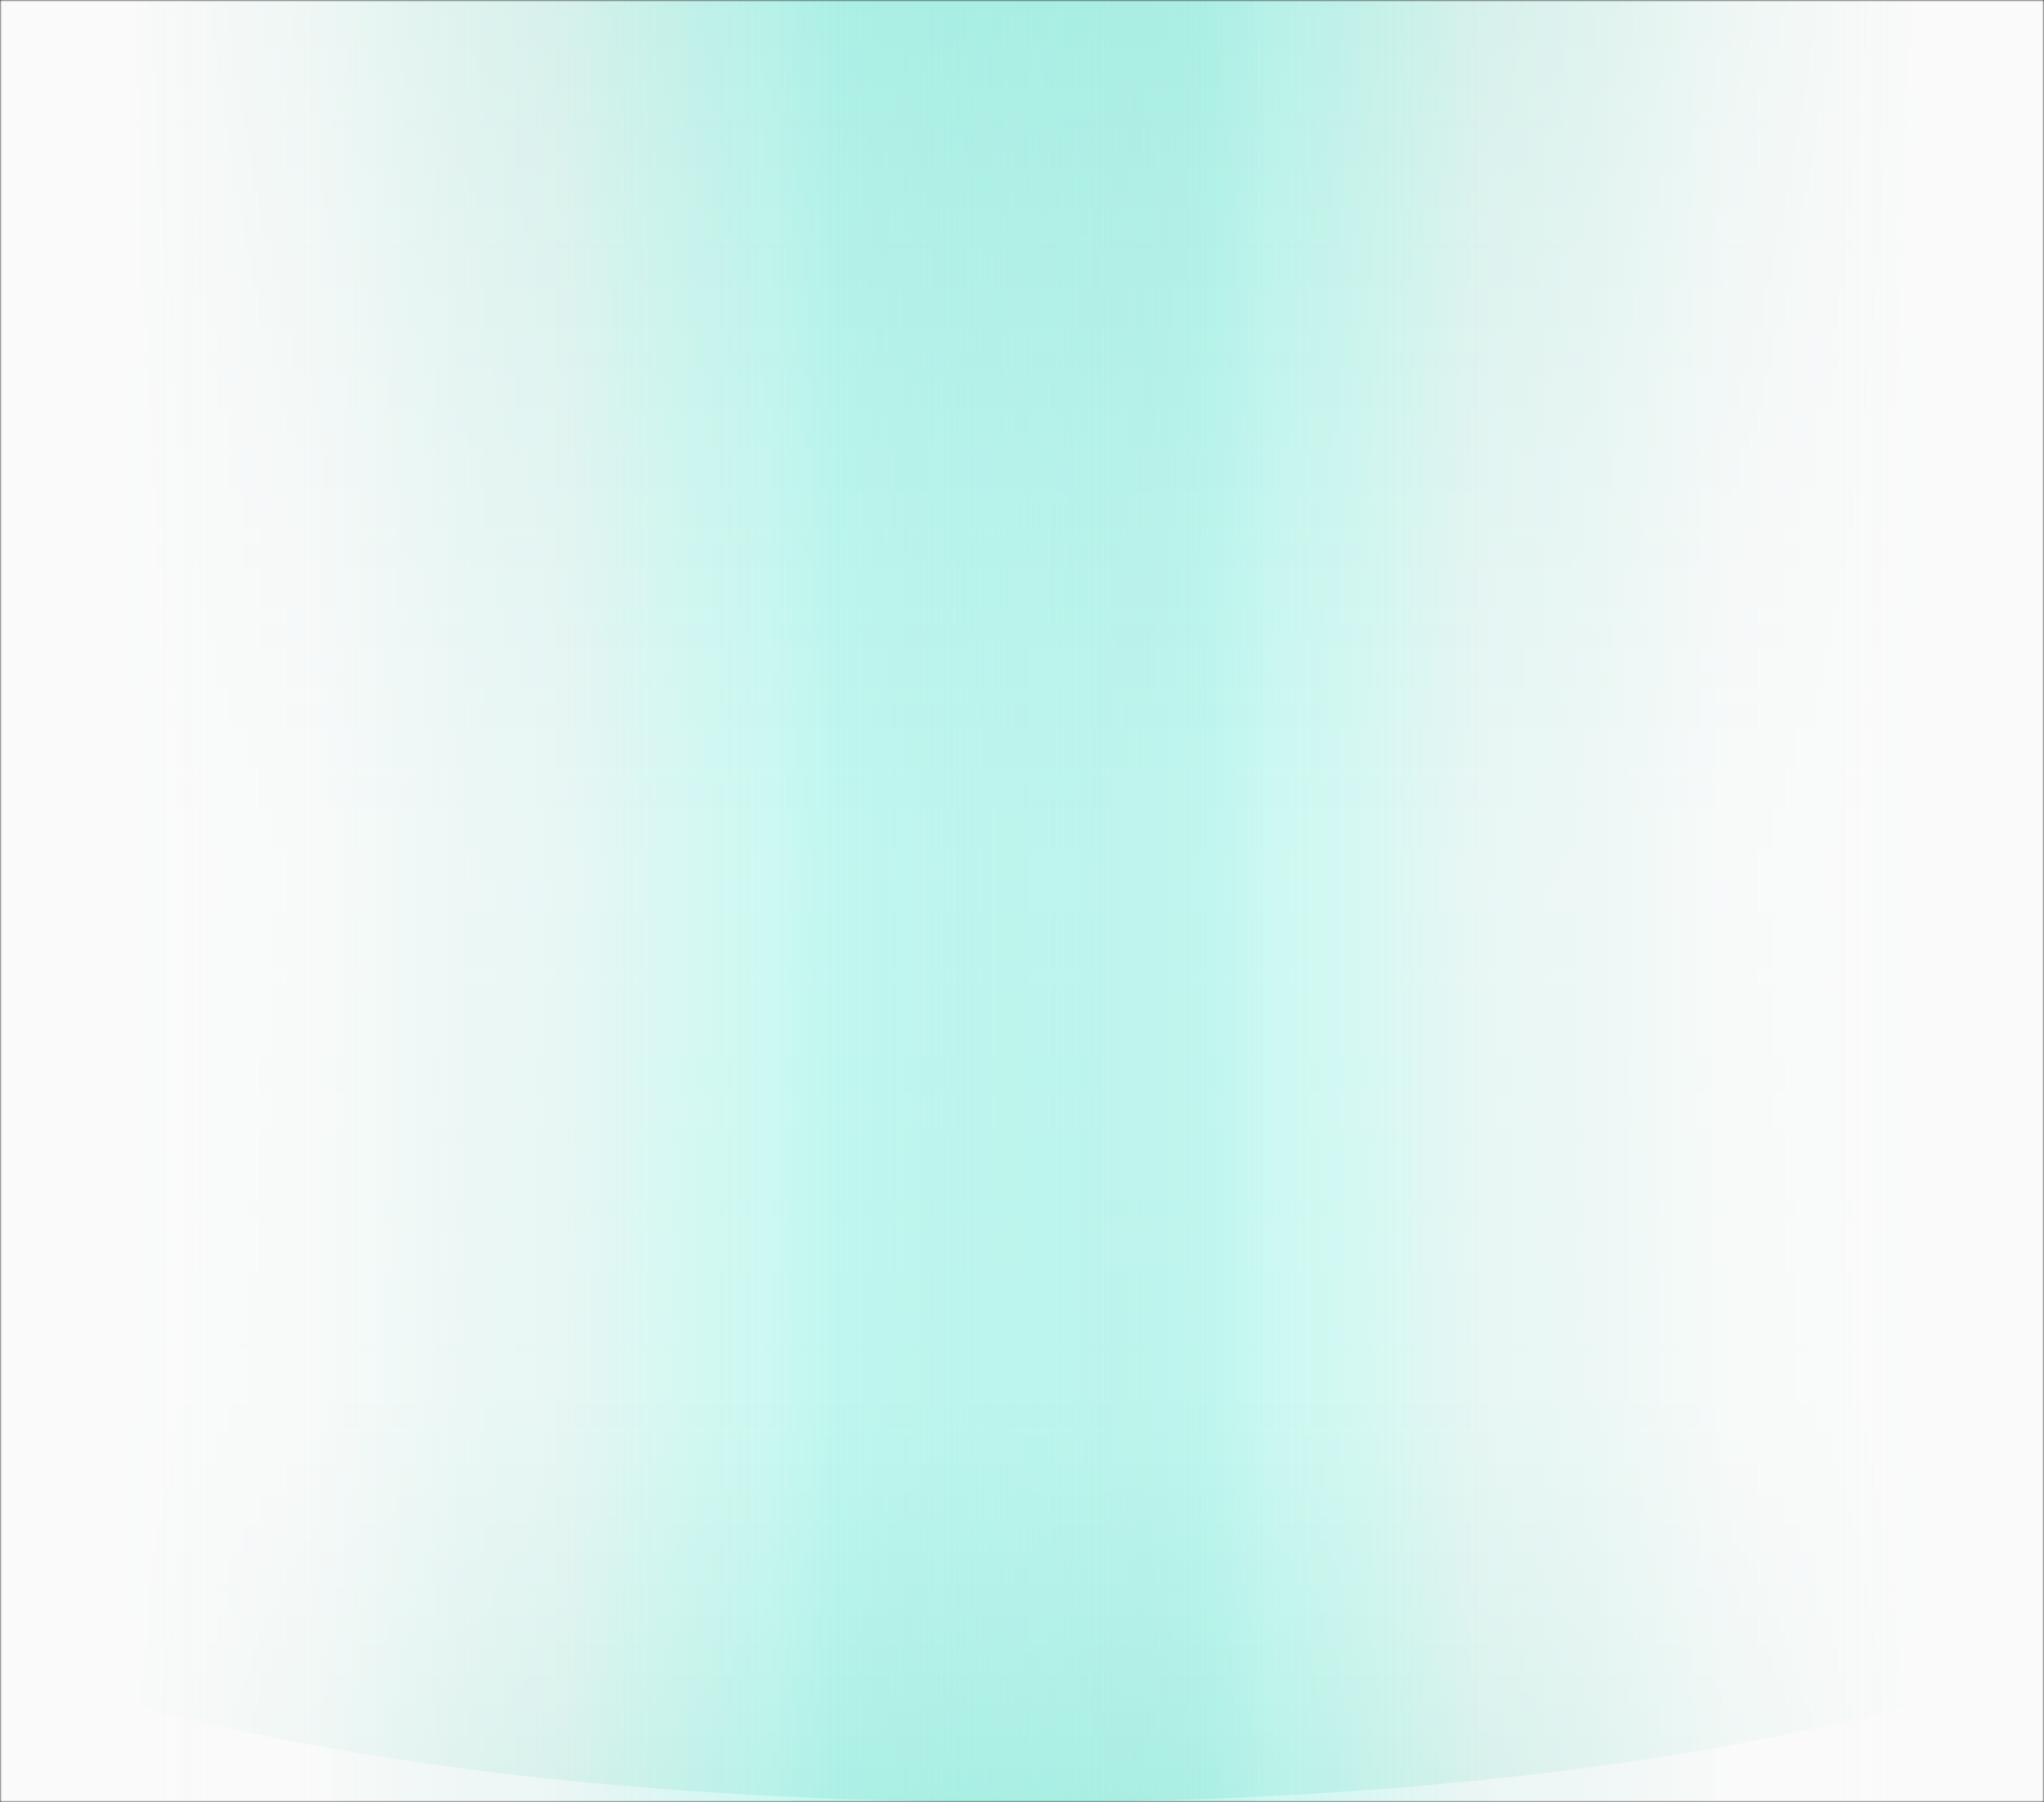 <svg width="600" height="529" viewBox="0 0 600 529" fill="none" xmlns="http://www.w3.org/2000/svg">
<rect width="600" height="529" fill="#161616"/>
<g clip-path="url(#clip0_2019_1699)">
<path d="M600 0H0V529H600V0Z" fill="#161616"/>
<mask id="mask0_2019_1699" style="mask-type:luminance" maskUnits="userSpaceOnUse" x="0" y="0" width="600" height="529">
<path d="M600 0H0V529H600V0Z" fill="white"/>
</mask>
<g mask="url(#mask0_2019_1699)">
<path d="M600 0H0V529H600V0Z" fill="#FAFAFA"/>
<path d="M300 529C507 529 600 488 600 488V0H0V488C0 488 93 529 300 529Z" fill="url(#paint0_linear_2019_1699)" fill-opacity="0.3"/>
<g style="mix-blend-mode:lighten">
<path d="M0 529H600V0H0V529Z" fill="url(#paint1_linear_2019_1699)"/>
</g>
<g style="mix-blend-mode:lighten">
<path d="M600 529H0V0H600V529Z" fill="url(#paint2_linear_2019_1699)"/>
</g>
</g>
</g>
<defs>
<linearGradient id="paint0_linear_2019_1699" x1="537.553" y1="545.018" x2="537.553" y2="-20.433" gradientUnits="userSpaceOnUse">
<stop stop-color="#65D1B7"/>
<stop offset="0.24" stop-color="#D8FFF3" stop-opacity="0.8"/>
<stop offset="0.525" stop-color="#E2FFF8" stop-opacity="0.7"/>
<stop offset="1" stop-color="#65D1B7"/>
</linearGradient>
<linearGradient id="paint1_linear_2019_1699" x1="228" y1="239.703" x2="600" y2="239.703" gradientUnits="userSpaceOnUse">
<stop stop-color="#5EBEB2" stop-opacity="0"/>
<stop offset="0.149" stop-color="#74EADB" stop-opacity="0.21"/>
<stop offset="0.339" stop-color="#76F5E5" stop-opacity="0.36"/>
<stop offset="0.553" stop-color="#DBF2EF" stop-opacity="0.49"/>
<stop offset="0.757" stop-color="#FAFAFA" stop-opacity="0.72"/>
<stop offset="0.911" stop-color="#FAFAFA"/>
<stop offset="1" stop-color="#FAFAFA"/>
</linearGradient>
<linearGradient id="paint2_linear_2019_1699" x1="372" y1="239.703" x2="0" y2="239.703" gradientUnits="userSpaceOnUse">
<stop stop-color="#5EBEB2" stop-opacity="0"/>
<stop offset="0.149" stop-color="#74EADB" stop-opacity="0.21"/>
<stop offset="0.339" stop-color="#76F5E5" stop-opacity="0.36"/>
<stop offset="0.553" stop-color="#DBF2EF" stop-opacity="0.49"/>
<stop offset="0.757" stop-color="#FAFAFA" stop-opacity="0.72"/>
<stop offset="0.911" stop-color="#FAFAFA"/>
<stop offset="1" stop-color="#FAFAFA"/>
</linearGradient>
<clipPath id="clip0_2019_1699">
<rect width="600" height="529" fill="white"/>
</clipPath>
</defs>
</svg>
